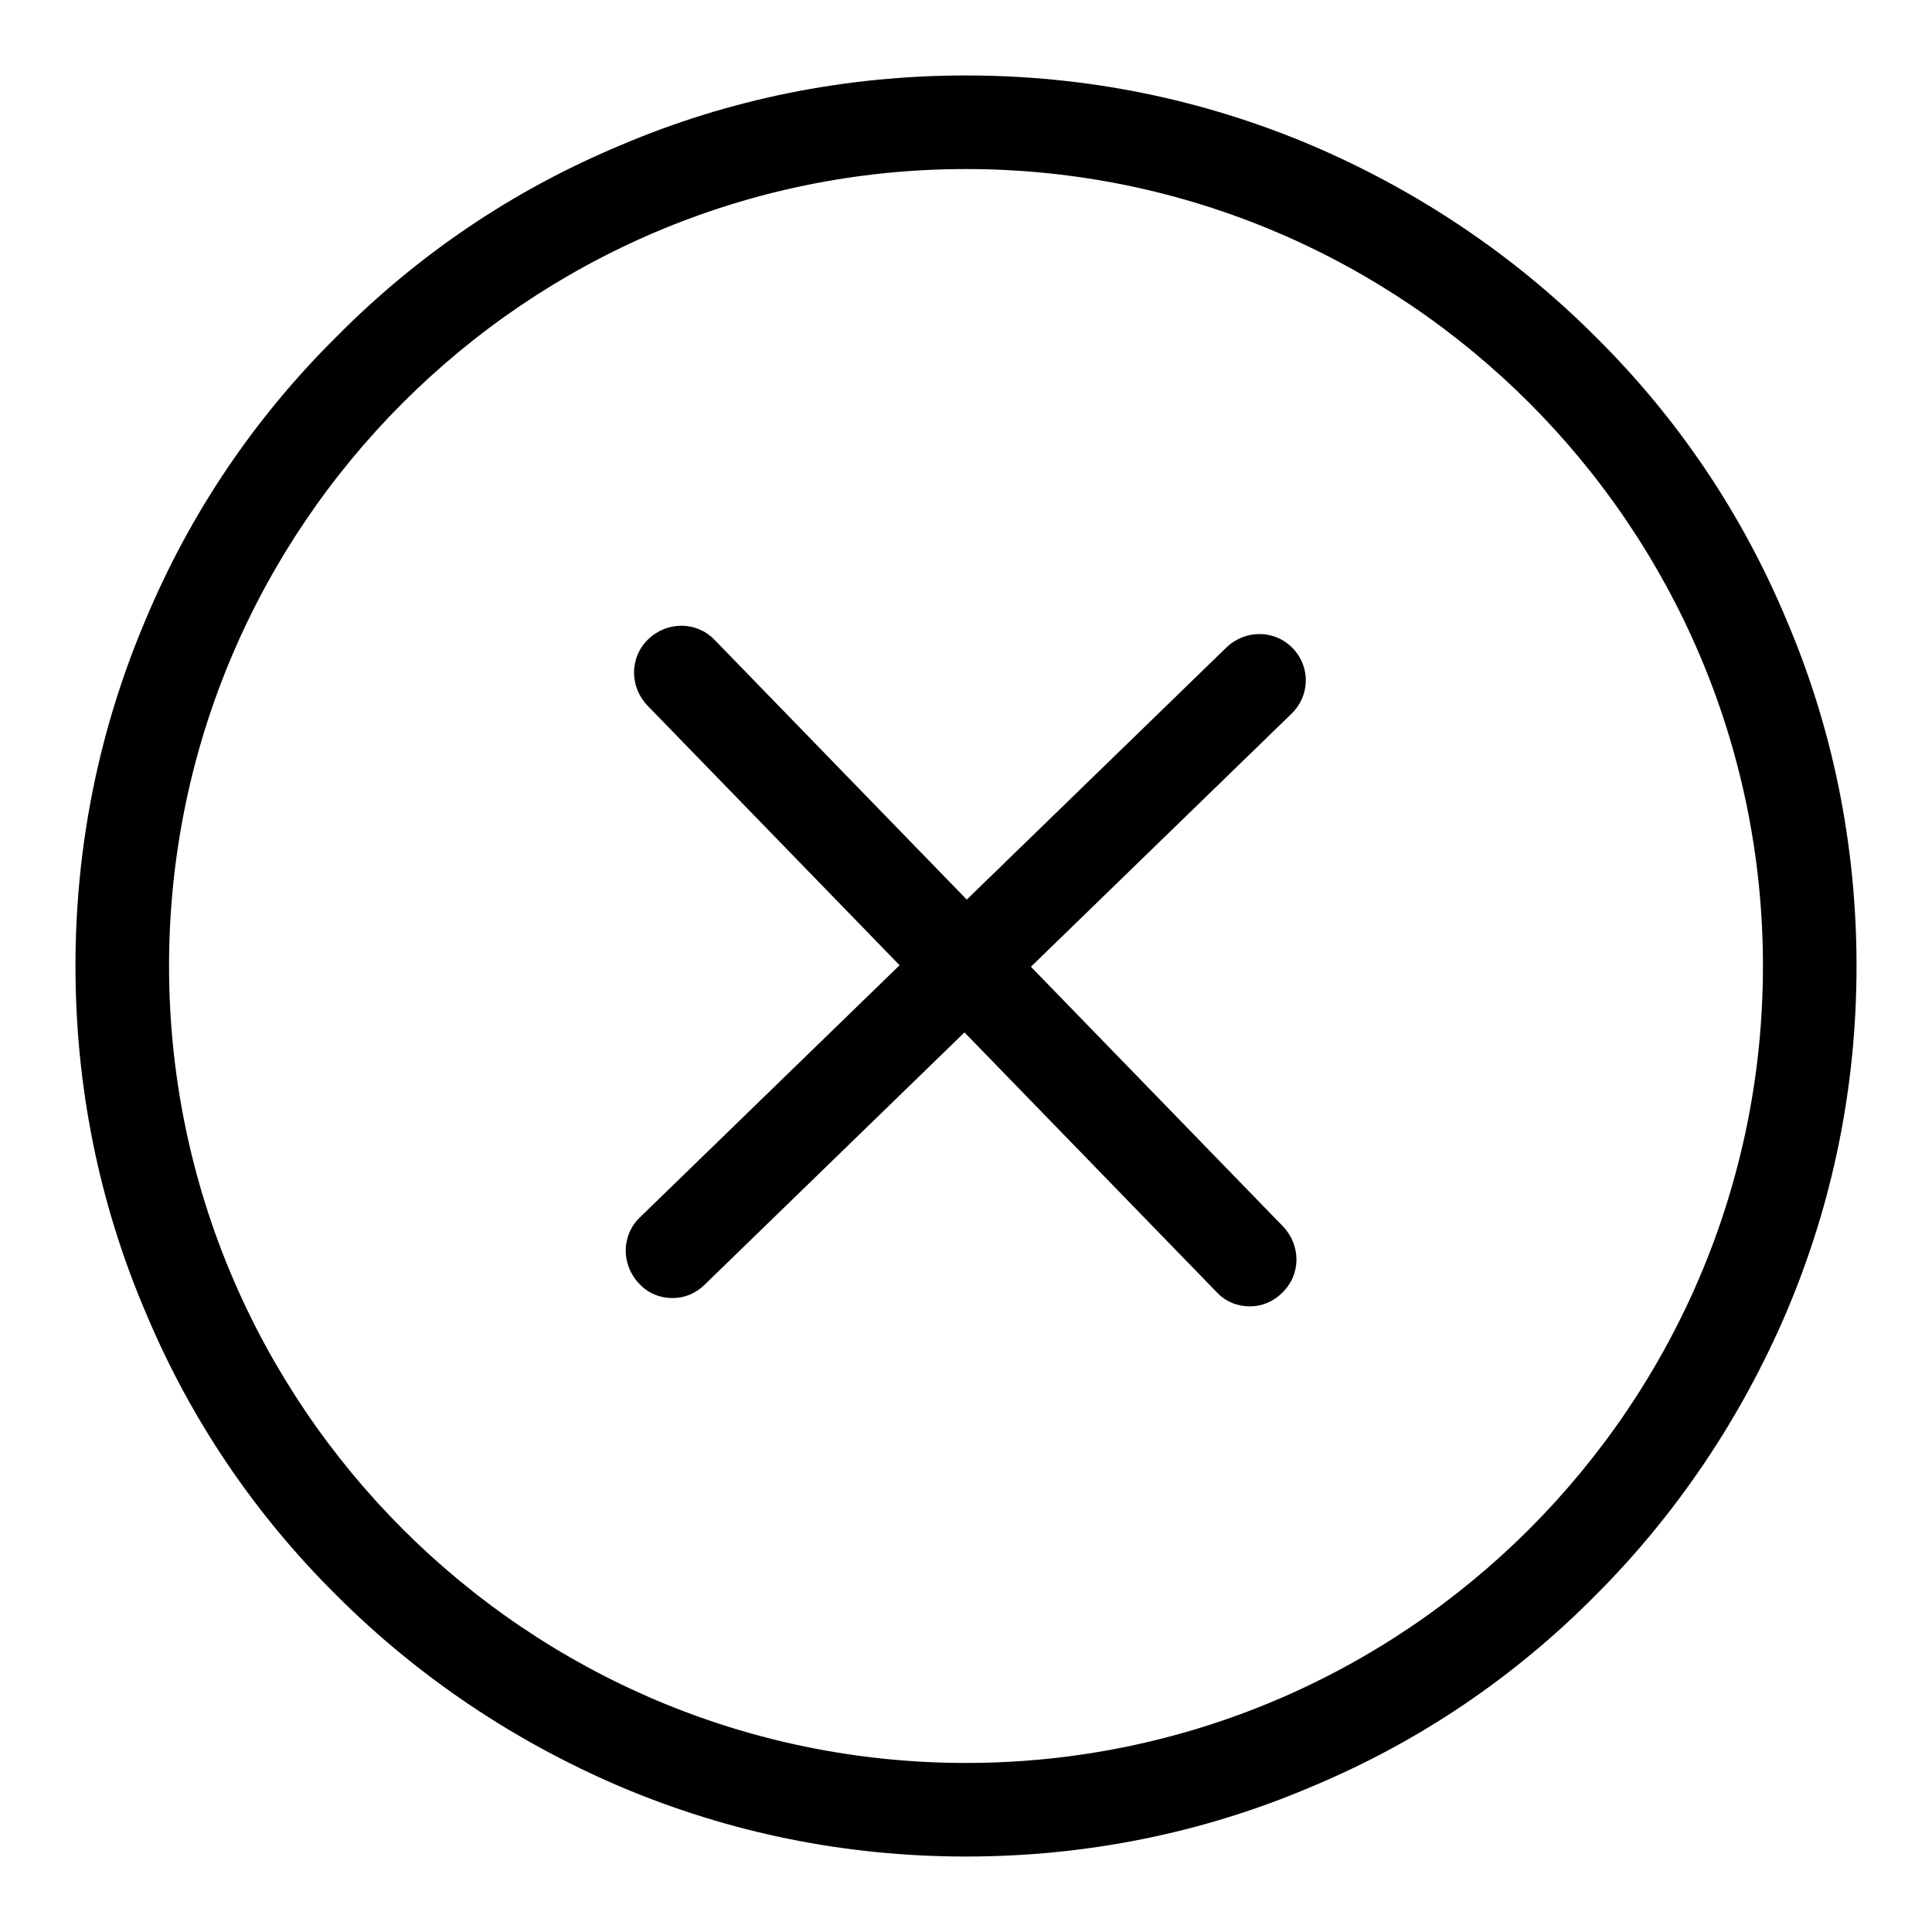 <?xml version="1.0" encoding="utf-8"?>
<!-- Svg Vector Icons : http://www.onlinewebfonts.com/icon -->
<!DOCTYPE svg PUBLIC "-//W3C//DTD SVG 1.1//EN" "http://www.w3.org/Graphics/SVG/1.1/DTD/svg11.dtd">
<svg version="1.1" xmlns="http://www.w3.org/2000/svg" xmlns:xlink="http://www.w3.org/1999/xlink" x="0px" y="0px" viewBox="0 0 256 256" enable-background="new 0 0 256 256" xml:space="preserve">
<g><g><path fill="#000000" d="M236.7,82.1c-5.9-14.1-14.4-26.7-25.3-37.5c-10.8-10.8-23.5-19.3-37.5-25.3c-14.6-6.2-30-9.3-45.9-9.3s-31.4,3.1-45.9,9.3C68,25.2,55.4,33.7,44.6,44.6C33.7,55.4,25.2,68,19.3,82.1c-6.2,14.6-9.3,30-9.3,45.9s3.1,31.4,9.3,45.9c5.9,14.1,14.4,26.7,25.3,37.5c10.8,10.8,23.5,19.3,37.5,25.3c14.6,6.2,30,9.3,45.9,9.3s31.4-3.1,45.9-9.3c14.1-5.9,26.7-14.4,37.5-25.3c10.8-10.8,19.3-23.5,25.3-37.5c6.2-14.6,9.3-30,9.3-45.9S242.9,96.6,236.7,82.1z M128,233.6c-58.2,0-105.6-47.4-105.6-105.6C22.4,69.8,69.8,22.4,128,22.4c58.2,0,105.6,47.4,105.6,105.6C233.6,186.2,186.2,233.6,128,233.6z"/><path fill="#000000" d="M171.3,85.9c-2.4-2.5-6.3-2.5-8.8-0.1l-34.4,33.4L94.7,84.8c-2.4-2.5-6.3-2.5-8.8-0.1c-2.5,2.4-2.5,6.3-0.1,8.8l33.4,34.4l-34.4,33.4c-2.5,2.4-2.5,6.3-0.1,8.8c1.2,1.3,2.8,1.9,4.4,1.9c1.6,0,3.1-0.6,4.3-1.8l34.4-33.4l33.4,34.4c1.2,1.3,2.8,1.9,4.4,1.9c1.6,0,3.1-0.6,4.3-1.8c2.5-2.4,2.5-6.3,0.1-8.8l-33.4-34.4l34.4-33.4C173.6,92.3,173.7,88.4,171.3,85.9z"/></g></g>
</svg>